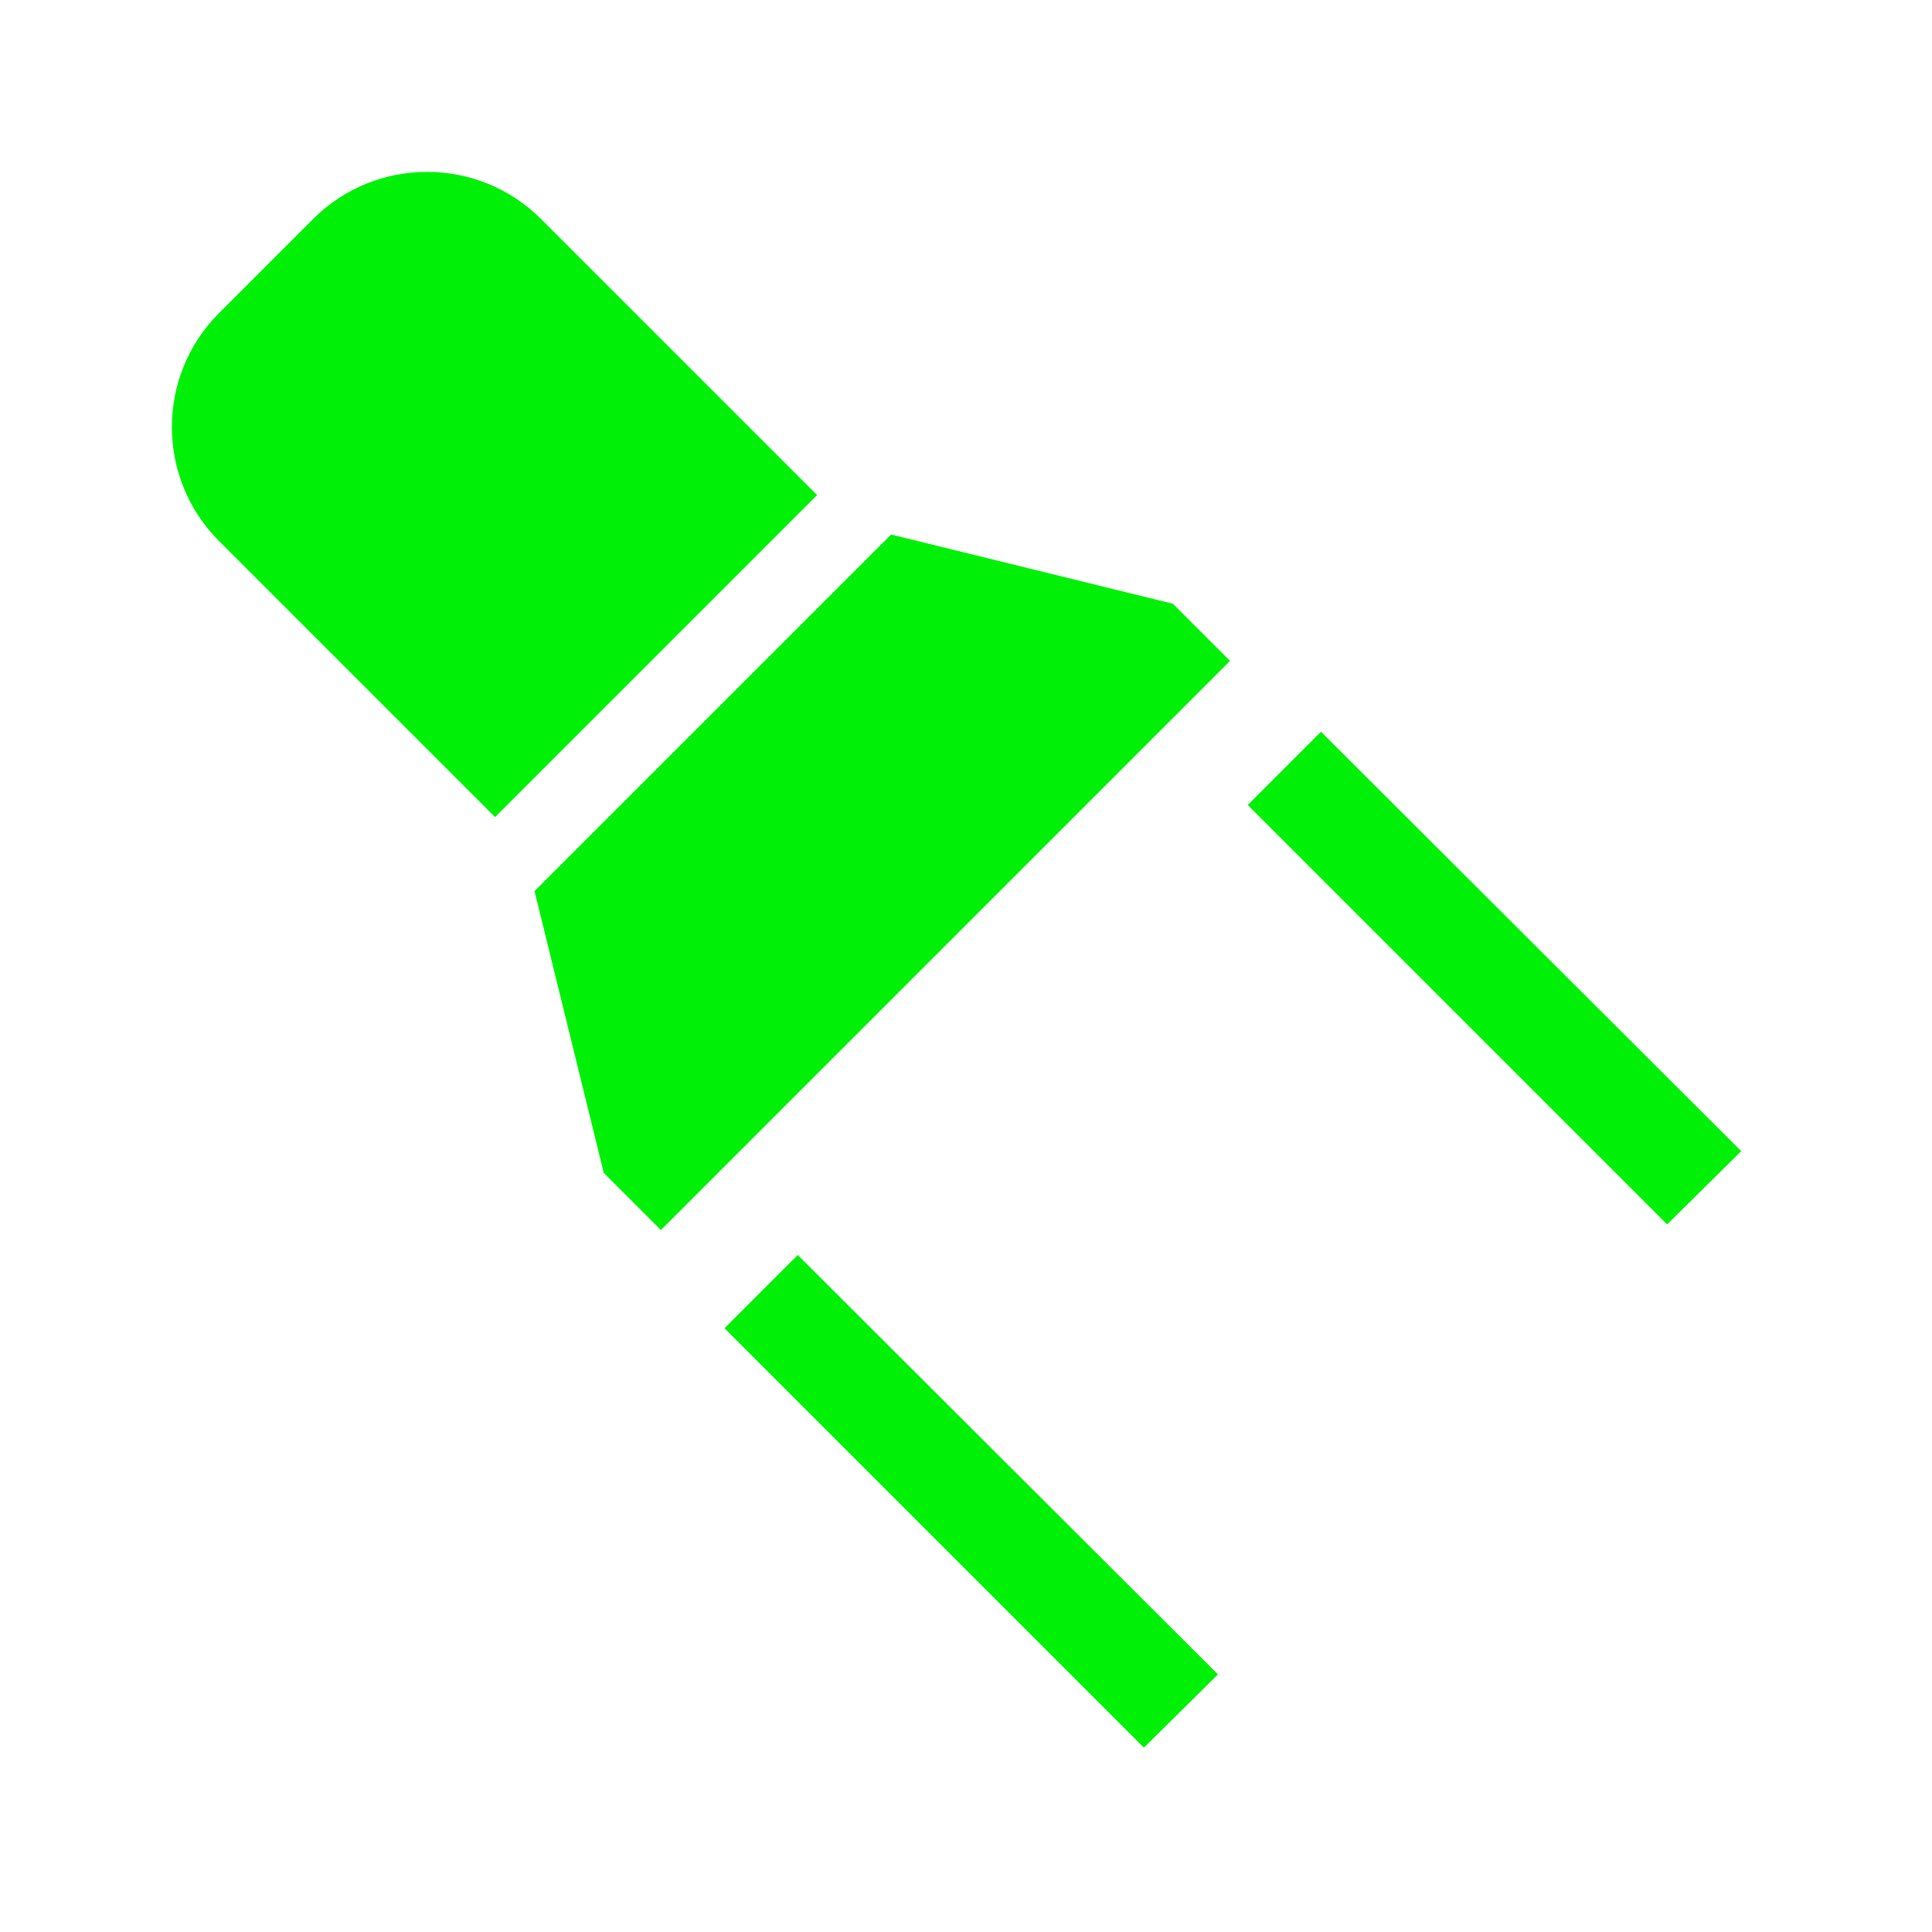 <svg width="24" height="24" viewBox="0 0 24 24" fill="none" xmlns="http://www.w3.org/2000/svg">
<path d="M9 16.5L9.91 15.59L15.13 20.8L14.21 21.71L9 16.5ZM15.5 10L16.41 9.09L21.63 14.3L20.71 15.21L15.5 10ZM6.72 2.72L10.15 6.15L6.15 10.15L2.72 6.72C1.94 5.94 1.94 4.67 2.72 3.89L3.89 2.72C4.67 1.94 5.94 1.94 6.72 2.72ZM14.57 7.5L15.28 8.21L8.21 15.28L7.5 14.57L6.64 11.07L11.07 6.64L14.57 7.5Z" fill="#00F107"/>
</svg>
